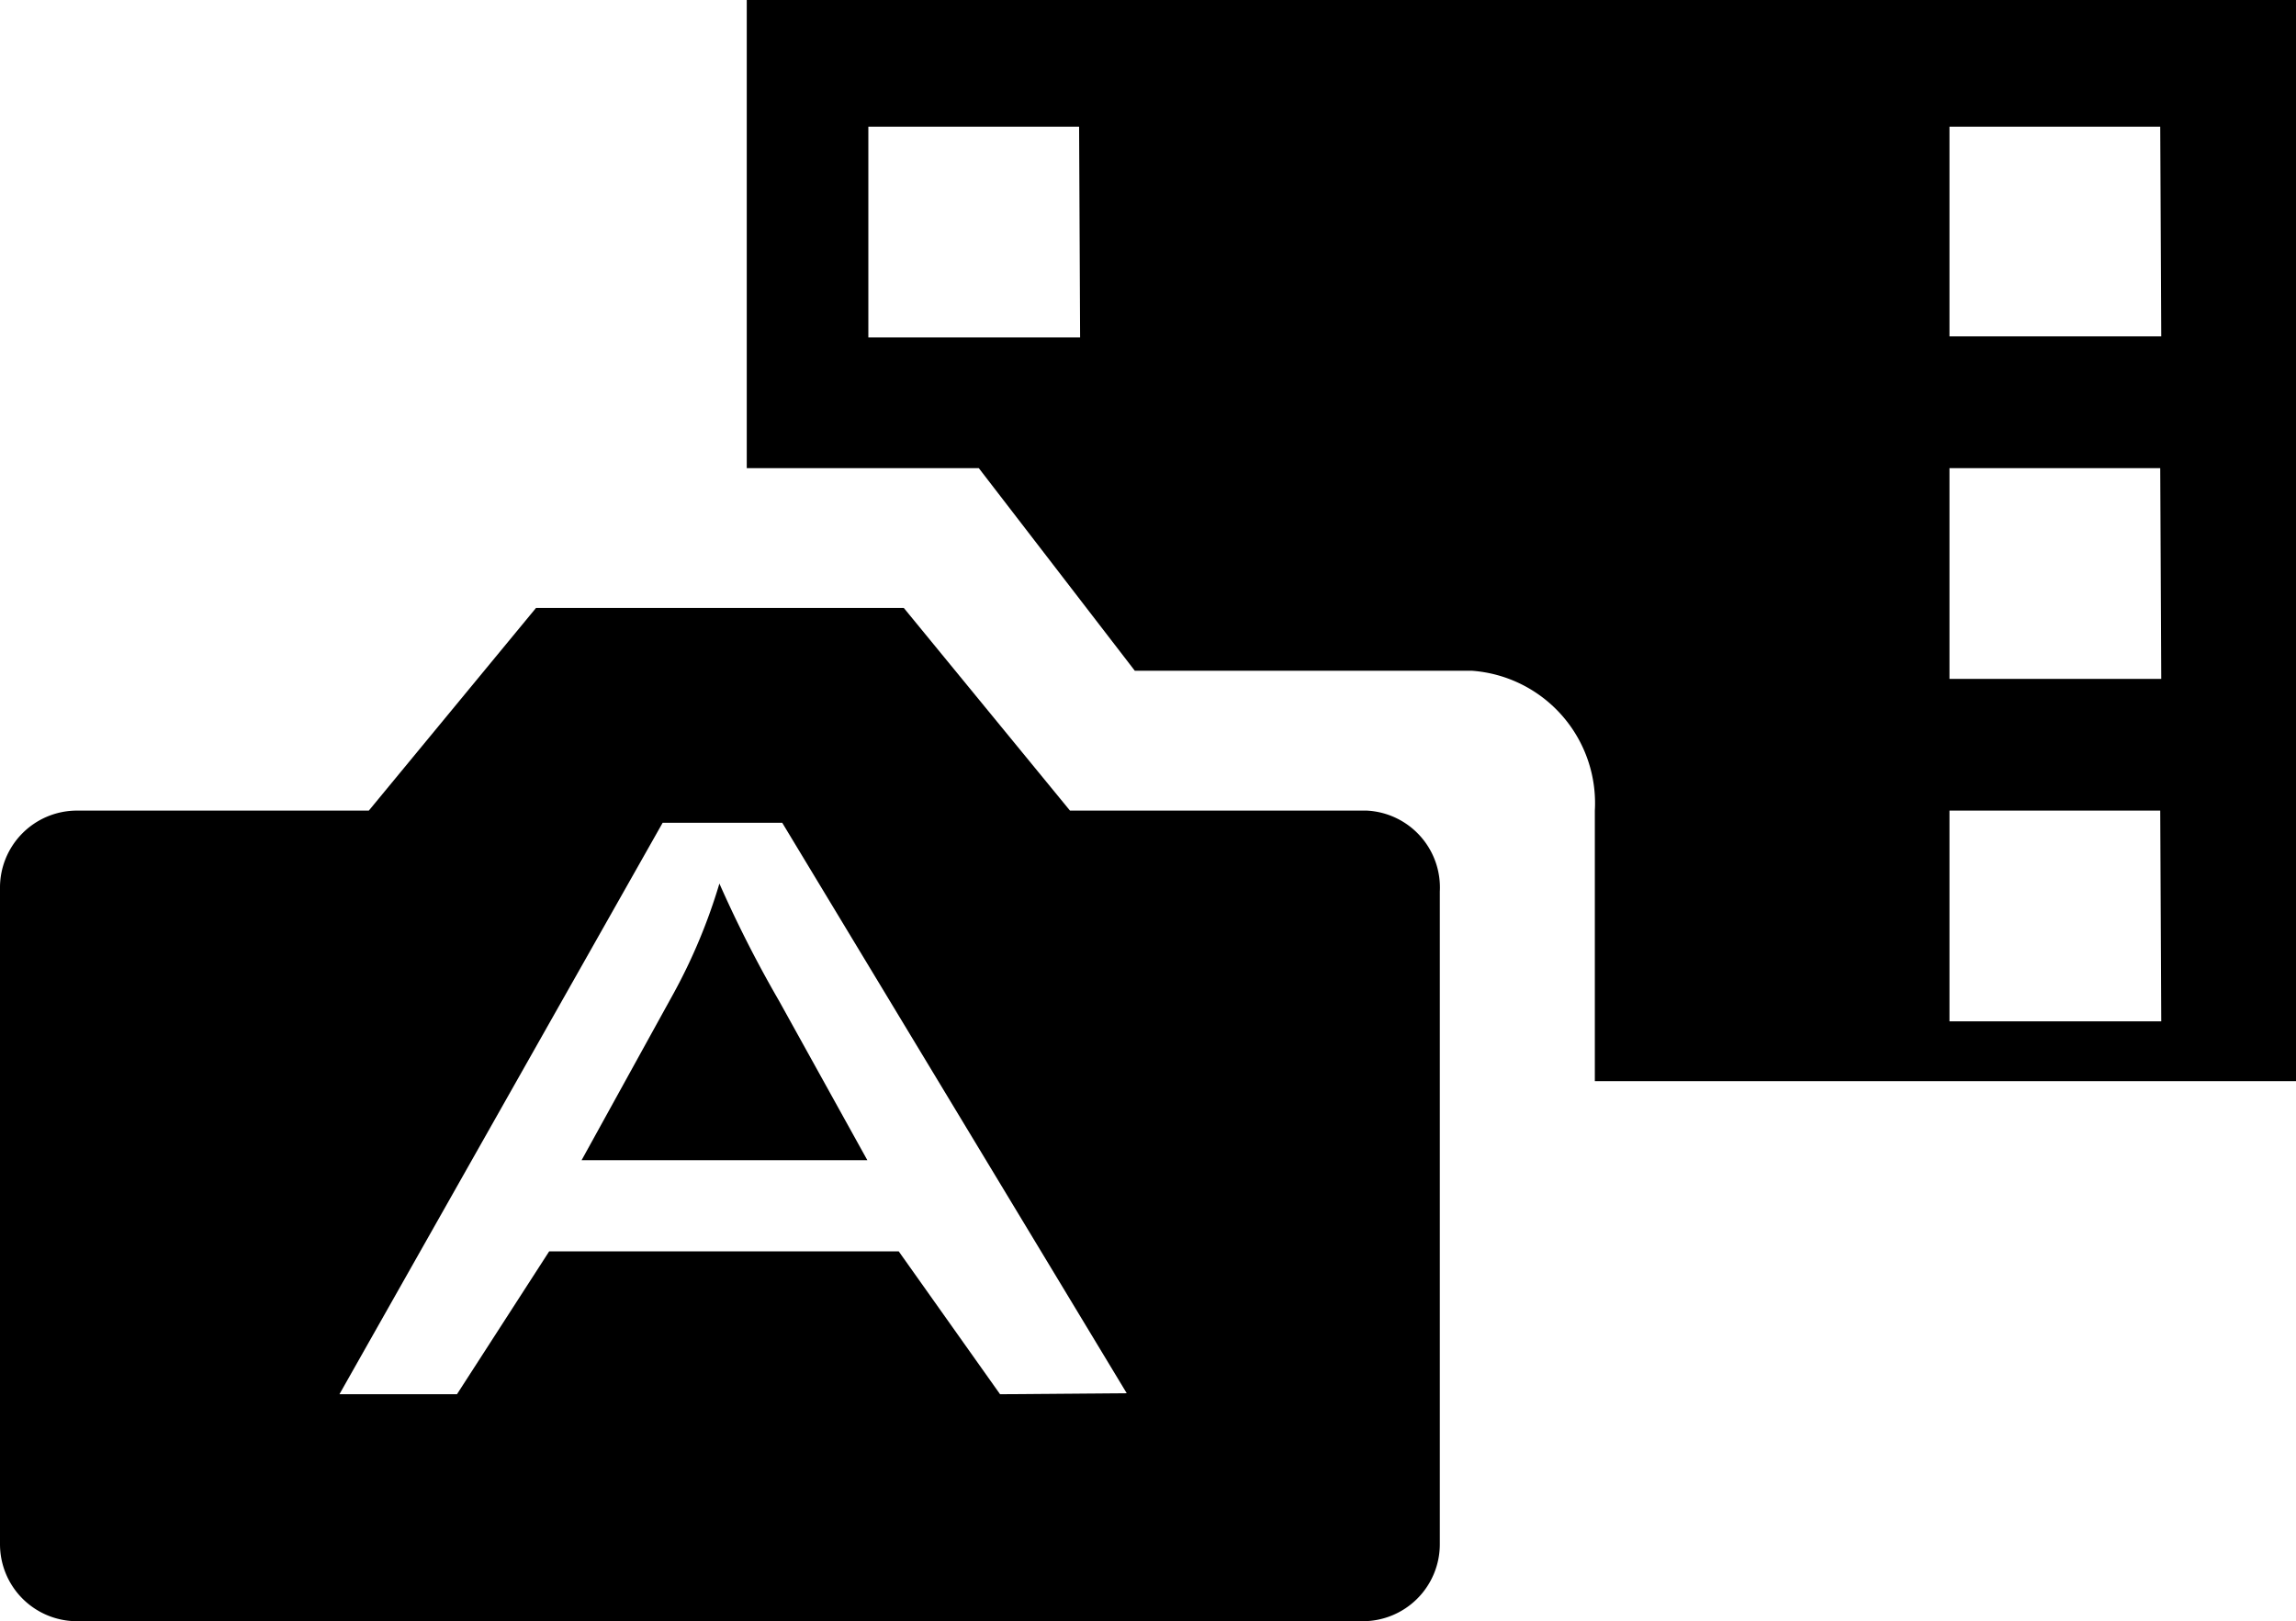 <svg id="_01" data-name=" 01" xmlns="http://www.w3.org/2000/svg" width="22.66" height="16" viewBox="0 0 22.66 16">
  <defs>
    <style>
      .cls-1 {
        fill: none;
      }
    </style>
  </defs>
  <title>icon_movie_plus</title>
  <g>
    <rect class="cls-1" x="8.57" y="1.25" width="2.08" height="2.08"/>
    <g>
      <rect class="cls-1" x="19.24" y="8" width="2.08" height="2.08"/>
      <path d="M7.37,0V4.62H9.66l1.54,2h3.33A1.31,1.31,0,0,1,15.74,8v2.67h6.92V0Zm3.29,3.33H8.57V1.25h2.08Zm10.67,6.75H19.24V8h2.08Zm0-3.38H19.24V4.62h2.08Zm0-3.38H19.24V1.25h2.08Z" transform="translate(0)"/>
    </g>
    <g>
      <path d="M7.1,8.72A5.57,5.57,0,0,1,6.65,9.8l-.91,1.65H8.56L7.69,9.88A12,12,0,0,1,7.1,8.72Z" transform="translate(0)"/>
      <path d="M13.45,8H10.56L8.92,6H5.29L3.64,8H.75A.76.76,0,0,0,0,8.77v6.47A.76.76,0,0,0,.75,16h12.7a.76.76,0,0,0,.76-.76h0V8.8a.76.76,0,0,0-.72-.8ZM9.87,13.76l-1-1.41H5.42l-.91,1.41H3.35L6.54,8.12H7.72l3.4,5.63Z" transform="translate(0)"/>
    </g>
  </g>
</svg>
